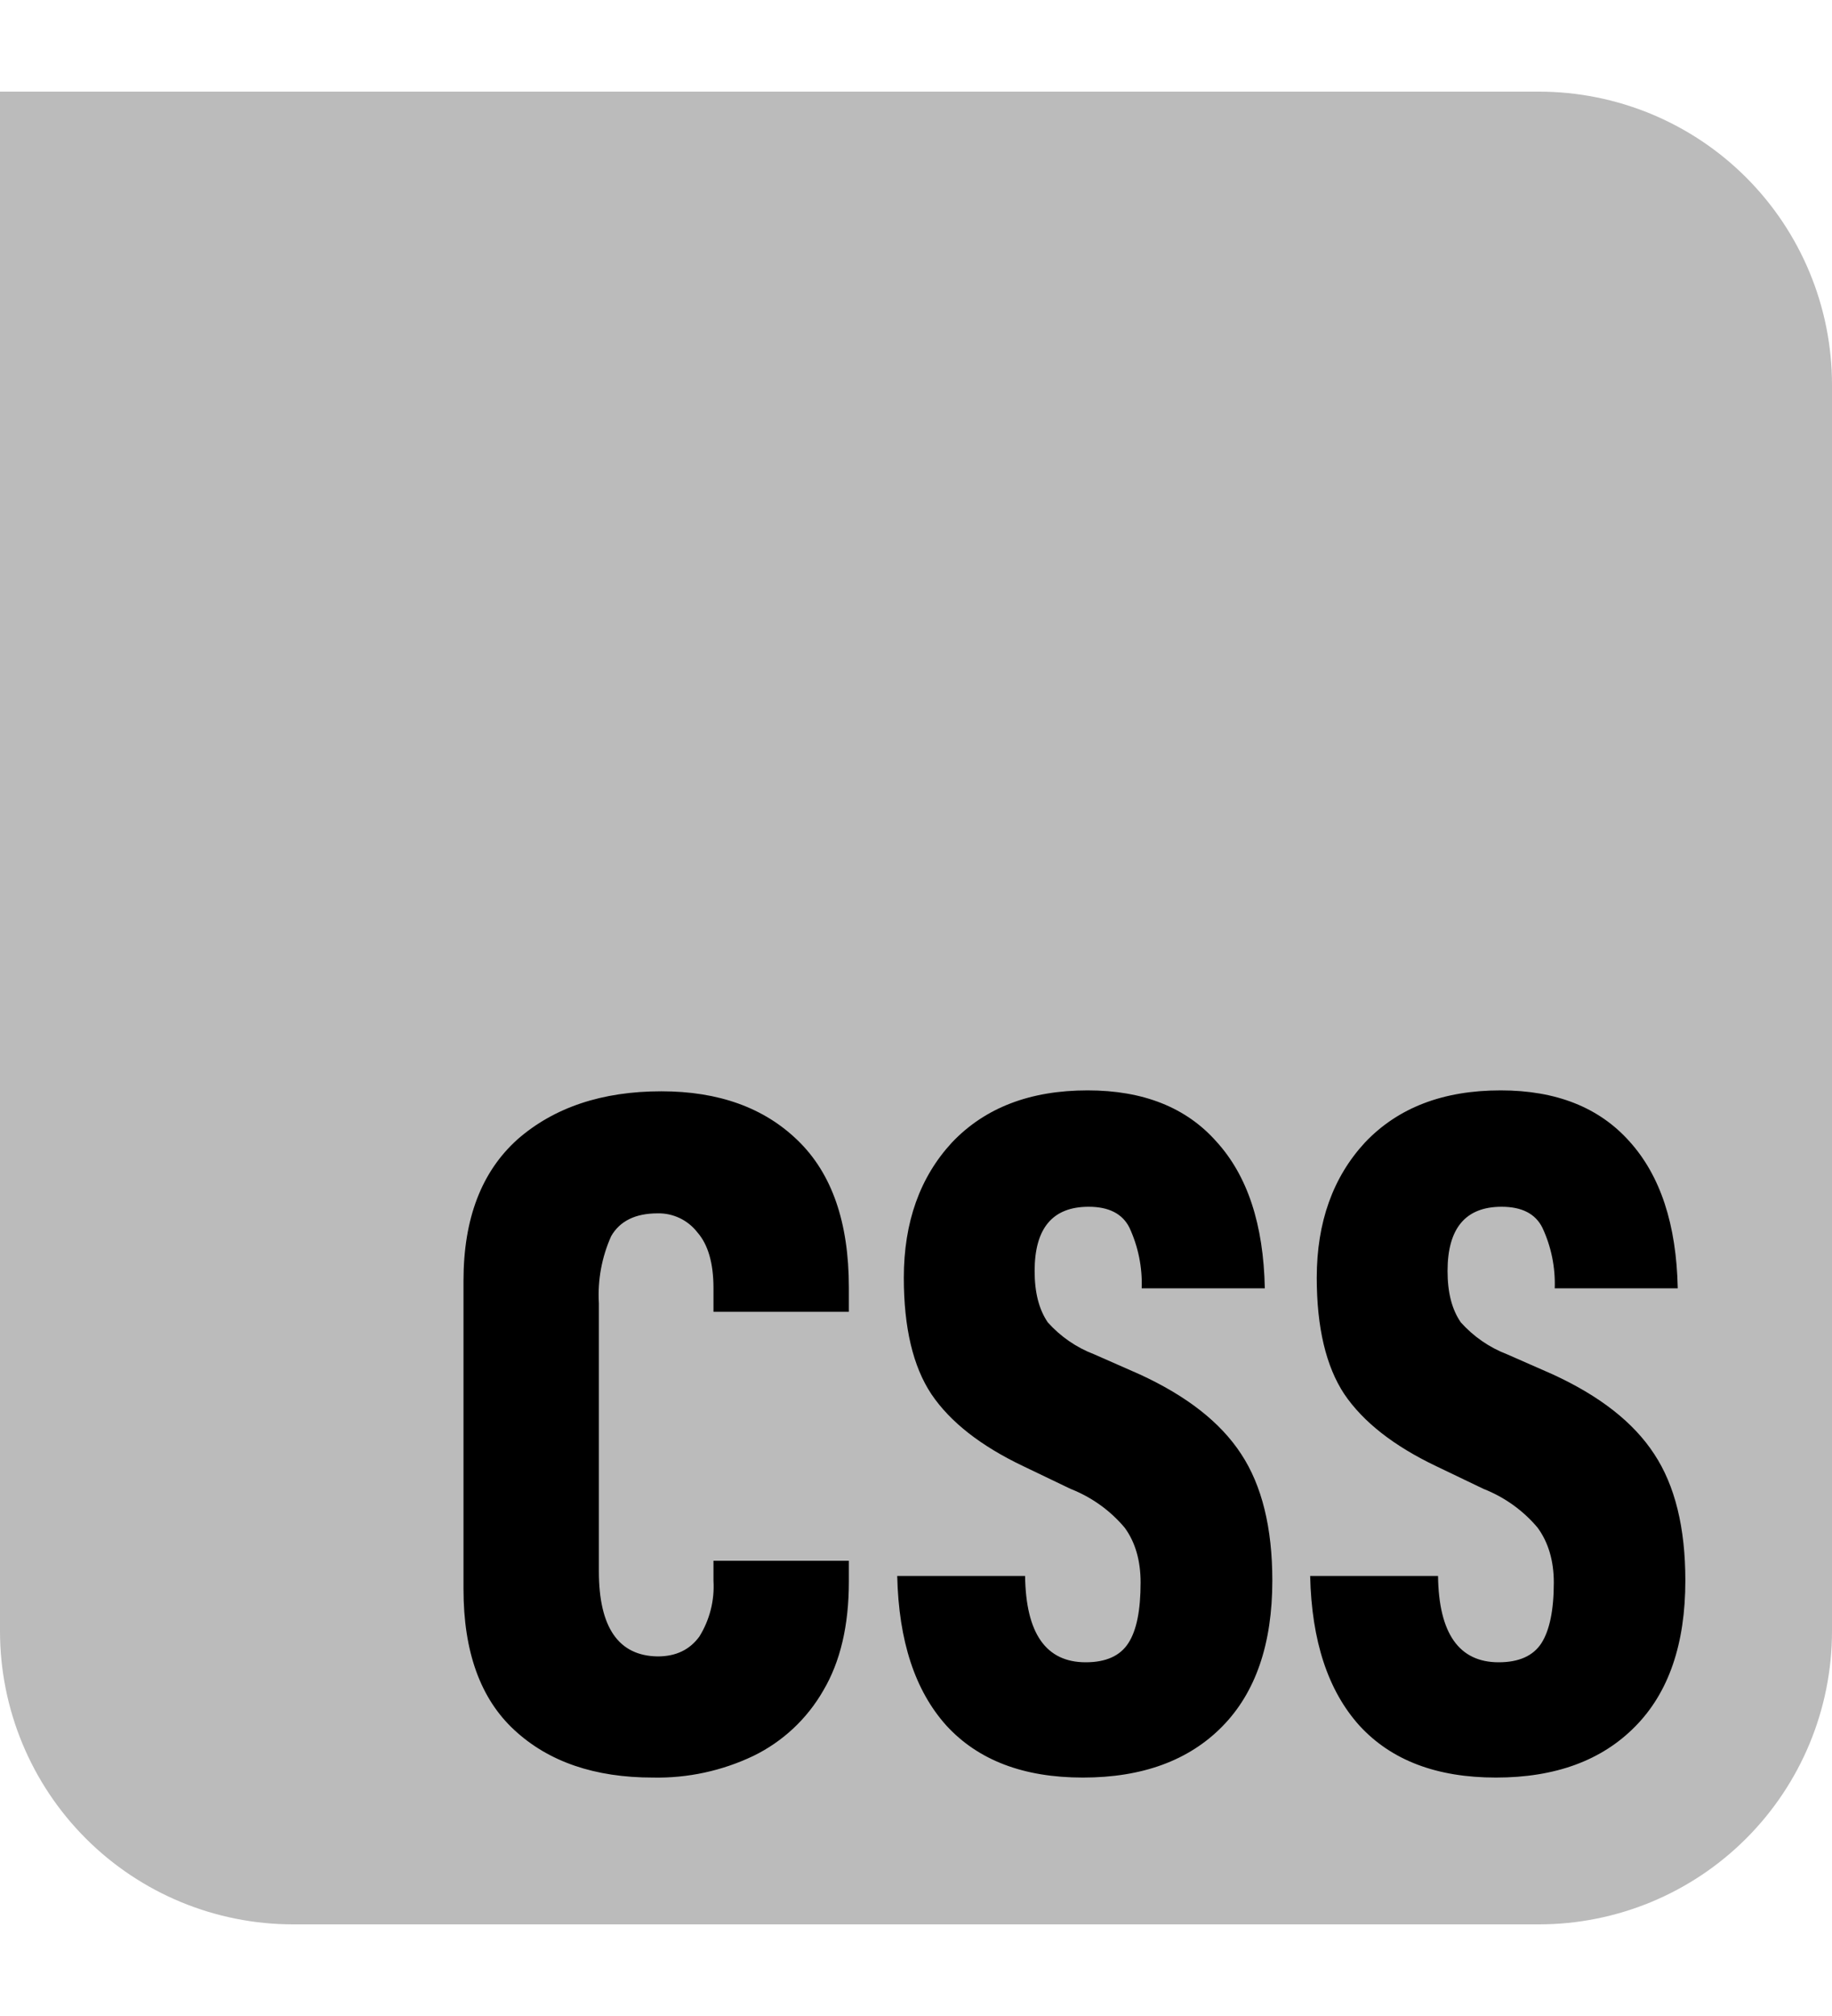 <svg width="20" height="22" viewBox="0 0 20 22" fill="none" xmlns="http://www.w3.org/2000/svg">
<g clip-path="url(#clip0_1175_4019)">
<path d="M0 1H16.8C17.649 1 18.463 1.337 19.063 1.937C19.663 2.537 20 3.351 20 4.2V17.8C20 18.649 19.663 19.463 19.063 20.063C18.463 20.663 17.649 21 16.8 21H3.2C2.351 21 1.537 20.663 0.937 20.063C0.337 19.463 0 18.649 0 17.8L0 1Z" fill="#BBBBBB"/>
<path d="M16.331 19.398C15.683 19.398 15.188 19.209 14.841 18.831C14.498 18.45 14.319 17.907 14.303 17.198H15.699C15.707 17.825 15.928 18.14 16.361 18.14C16.582 18.14 16.738 18.07 16.828 17.931C16.916 17.793 16.963 17.573 16.963 17.27C16.963 17.03 16.902 16.829 16.786 16.671C16.628 16.483 16.425 16.338 16.196 16.248L15.679 16C15.218 15.78 14.883 15.519 14.676 15.214C14.476 14.912 14.375 14.487 14.375 13.944C14.375 13.337 14.552 12.845 14.903 12.466C15.264 12.087 15.755 11.899 16.383 11.899C16.989 11.899 17.458 12.085 17.789 12.456C18.126 12.829 18.302 13.361 18.316 14.059H16.973C16.981 13.831 16.935 13.604 16.838 13.397C16.762 13.245 16.614 13.169 16.393 13.169C16 13.169 15.803 13.403 15.803 13.87C15.803 14.107 15.851 14.291 15.948 14.431C16.087 14.586 16.261 14.706 16.455 14.78L16.951 14.998C17.462 15.233 17.831 15.519 18.058 15.866C18.286 16.21 18.399 16.671 18.399 17.248C18.399 17.939 18.218 18.47 17.851 18.841C17.486 19.212 16.979 19.398 16.331 19.398H16.331ZM11.822 19.398C11.174 19.398 10.679 19.209 10.332 18.831C9.989 18.45 9.811 17.907 9.795 17.198H11.191C11.199 17.825 11.419 18.14 11.853 18.14C12.073 18.14 12.229 18.07 12.318 17.931C12.408 17.793 12.452 17.573 12.452 17.27C12.452 17.03 12.394 16.829 12.278 16.671C12.12 16.483 11.917 16.338 11.688 16.248L11.171 16C10.709 15.78 10.374 15.519 10.168 15.214C9.967 14.912 9.867 14.487 9.867 13.944C9.867 13.337 10.043 12.845 10.394 12.466C10.755 12.087 11.247 11.899 11.874 11.899C12.48 11.899 12.949 12.085 13.278 12.456C13.619 12.829 13.794 13.361 13.808 14.059H12.464C12.472 13.831 12.426 13.604 12.33 13.397C12.254 13.245 12.105 13.169 11.885 13.169C11.491 13.169 11.295 13.403 11.295 13.87C11.295 14.107 11.343 14.291 11.439 14.431C11.578 14.586 11.752 14.706 11.947 14.78L12.442 14.998C12.953 15.233 13.322 15.519 13.549 15.866C13.776 16.21 13.89 16.671 13.89 17.248C13.89 17.939 13.708 18.47 13.343 18.841C12.978 19.212 12.47 19.398 11.822 19.398ZM7.127 19.398C6.493 19.398 5.99 19.226 5.617 18.881C5.244 18.538 5.06 18.023 5.06 17.342V13.976C5.06 13.3 5.256 12.787 5.649 12.434C6.048 12.085 6.572 11.909 7.22 11.909C7.847 11.909 8.343 12.089 8.71 12.446C9.081 12.805 9.267 13.338 9.267 14.049V14.315H7.789V14.057C7.789 13.782 7.729 13.58 7.613 13.448C7.562 13.382 7.496 13.329 7.421 13.293C7.345 13.257 7.263 13.239 7.179 13.241C6.939 13.241 6.768 13.323 6.672 13.49C6.569 13.72 6.523 13.971 6.538 14.223V17.148C6.538 17.759 6.752 18.07 7.18 18.076C7.38 18.076 7.53 18.003 7.635 17.859C7.748 17.677 7.802 17.464 7.789 17.25V17.032H9.267V17.26C9.267 17.735 9.175 18.132 8.988 18.448C8.811 18.757 8.545 19.006 8.224 19.162C7.882 19.325 7.506 19.406 7.127 19.398Z" fill="black"/>
</g>
<defs>
<clipPath id="clip0_1175_4019">
<rect width="20" height="20" fill="white" transform="translate(0 1)"/>
</clipPath>
</defs>
</svg>
